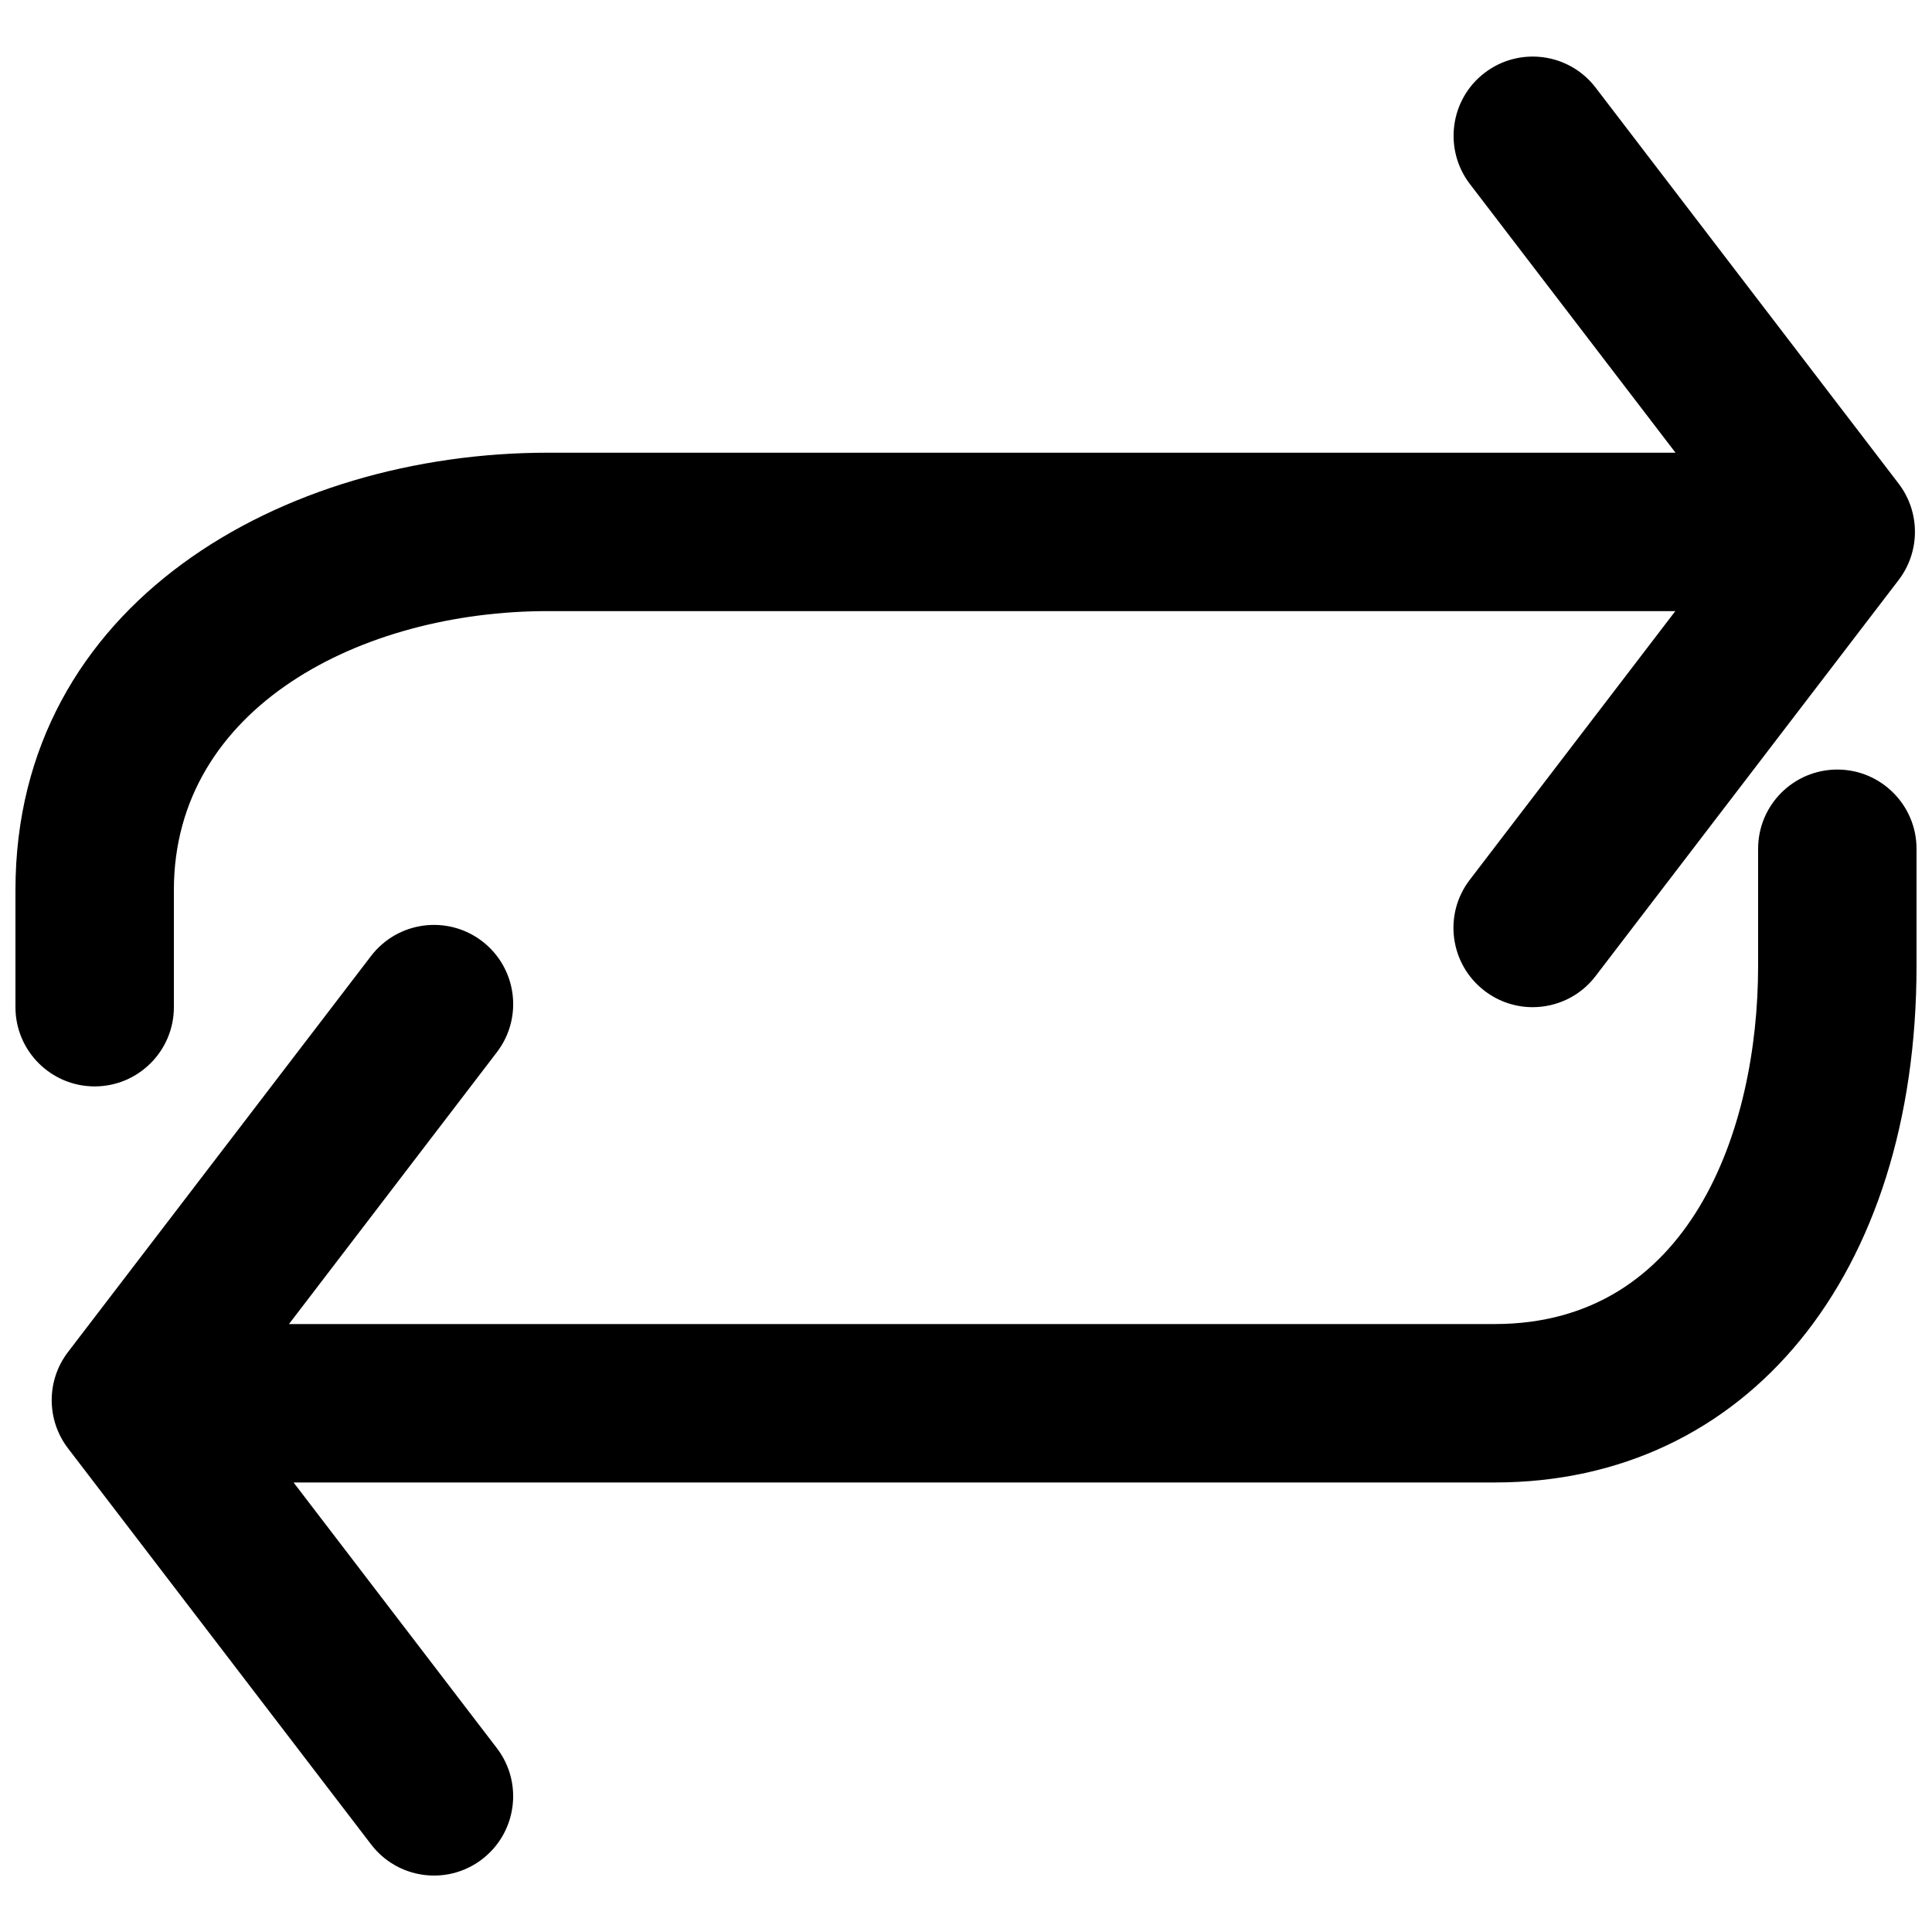 <?xml version="1.0" encoding="UTF-8"?>
<!-- Uploaded to: ICON Repo, www.svgrepo.com, Generator: ICON Repo Mixer Tools -->
<svg width="800px" height="800px" version="1.1" viewBox="144 144 512 512" xmlns="http://www.w3.org/2000/svg">
 <defs>
  <clipPath id="b">
   <path d="m148.09 158h503.81v274h-503.81z"/>
  </clipPath>
  <clipPath id="a">
   <path d="m157 347h494.9v295h-494.9z"/>
  </clipPath>
 </defs>
 <g>
  <g clip-path="url(#b)">
   <path d="m190.08 410.91v-31.047c0-48.535 49.836-73.914 99.082-73.914h298.82l-54.477 71.207c-7.055 9.195-5.289 22.379 3.926 29.43 3.824 2.922 8.312 4.324 12.723 4.324 6.324 0 12.574-2.832 16.695-8.25l80.316-104.96c5.75-7.535 5.75-17.988 0-25.527l-80.316-104.96c-7.031-9.195-20.219-10.938-29.41-3.906-9.195 7.031-10.938 20.215-3.926 29.43l54.512 71.23h-298.84c-70.09 0-141.09 39.801-141.09 115.9v31.047c0 11.586 9.406 20.992 20.992 20.992 11.586 0 20.992-9.426 20.992-20.992z"/>
  </g>
  <g clip-path="url(#a)">
   <path d="m630.91 347.94c-11.609 0-20.992 9.406-20.992 20.992v31.047c0 43.77-18.285 94.906-69.777 94.906h-319.56l55.105-72.051c7.031-9.195 5.289-22.355-3.926-29.41-9.195-7.031-22.379-5.289-29.43 3.926l-80.316 104.96c-5.75 7.516-5.75 17.969 0 25.5l80.316 104.96c4.137 5.422 10.371 8.27 16.688 8.27 4.449 0 8.941-1.406 12.742-4.324 9.195-7.055 10.957-20.23 3.926-29.426l-53.887-70.422h318.34c66.855 0 111.76-55.02 111.76-136.89v-31.047c0-11.586-9.426-20.992-20.992-20.992z"/>
  </g>
 </g>
</svg>